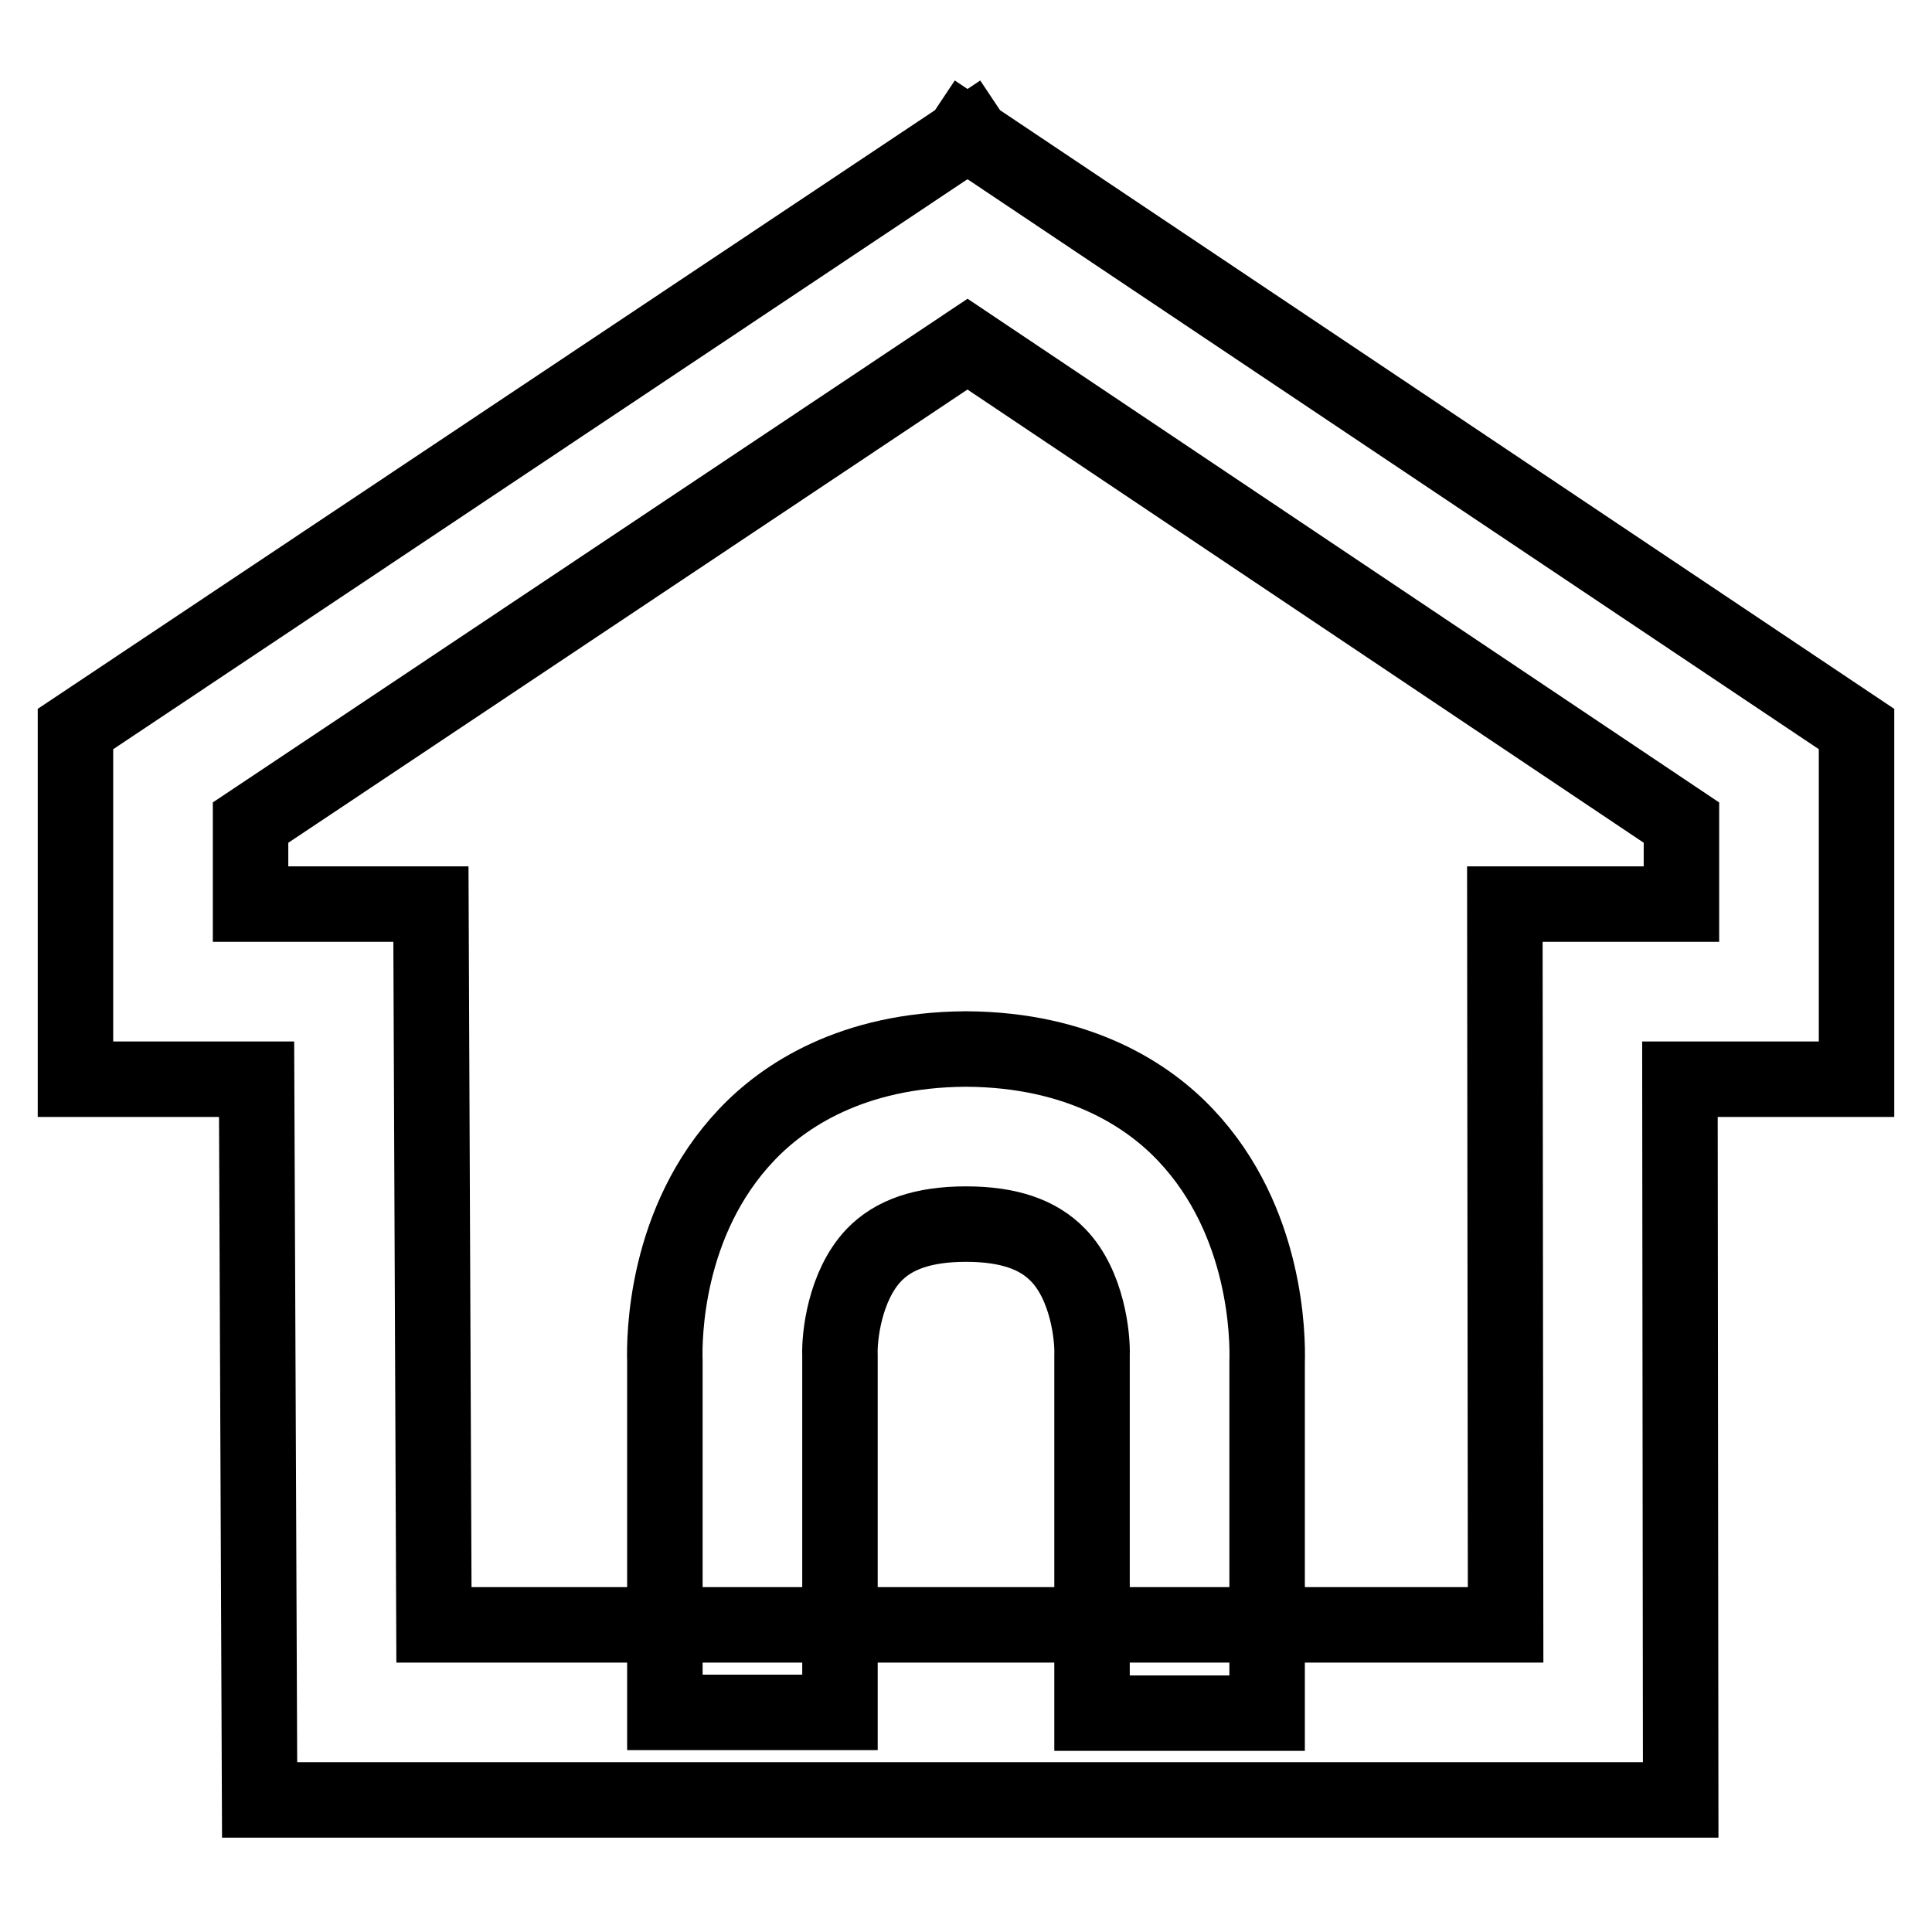 <?xml version="1.0" encoding="utf-8"?>
<!-- Svg Vector Icons : http://www.onlinewebfonts.com/icon -->
<!DOCTYPE svg PUBLIC "-//W3C//DTD SVG 1.1//EN" "http://www.w3.org/Graphics/SVG/1.1/DTD/svg11.dtd">
<svg version="1.1" xmlns="http://www.w3.org/2000/svg" xmlns:xlink="http://www.w3.org/1999/xlink" x="0px" y="0px" viewBox="0 0 256 256" enable-background="new 0 0 256 256" xml:space="preserve">
<g> <path stroke-width="10" fill-opacity="0" stroke="#000000"  d="M246,96.6L128.9,18.2l-0.4-0.6l-0.3,0.2l-0.3-0.2l-0.4,0.6L10,96.6V143h24l0.4,95.5h88.2h11h89.1l-0.1-95.5 H246V96.6L246,96.6z M222.8,119.8h-23.4l0.1,95.5h-65.9h-11H57.5l-0.4-95.5H33.2V109l95-63.4l94.6,63.4V119.8z M157.1,150.4 c-4.9-5.2-14-11.3-29-11.4v0c0,0-0.1,0-0.1,0s-0.1,0-0.1,0v0c-15,0.1-24.1,6.2-29,11.4c-10.8,11.4-10.9,26.8-10.8,30v46.5h23.2 v-46.7l0-0.2l0-0.4c-0.1-2.4,0.6-9.2,4.5-13.3c2.6-2.7,6.5-4.1,12.2-4.1c5.7,0,9.6,1.4,12.2,4.1c3.9,4,4.6,10.9,4.5,13.3l0,0.2 v47.2h23.2v-46.5C168,177.3,167.9,161.8,157.1,150.4z"/></g>
</svg>